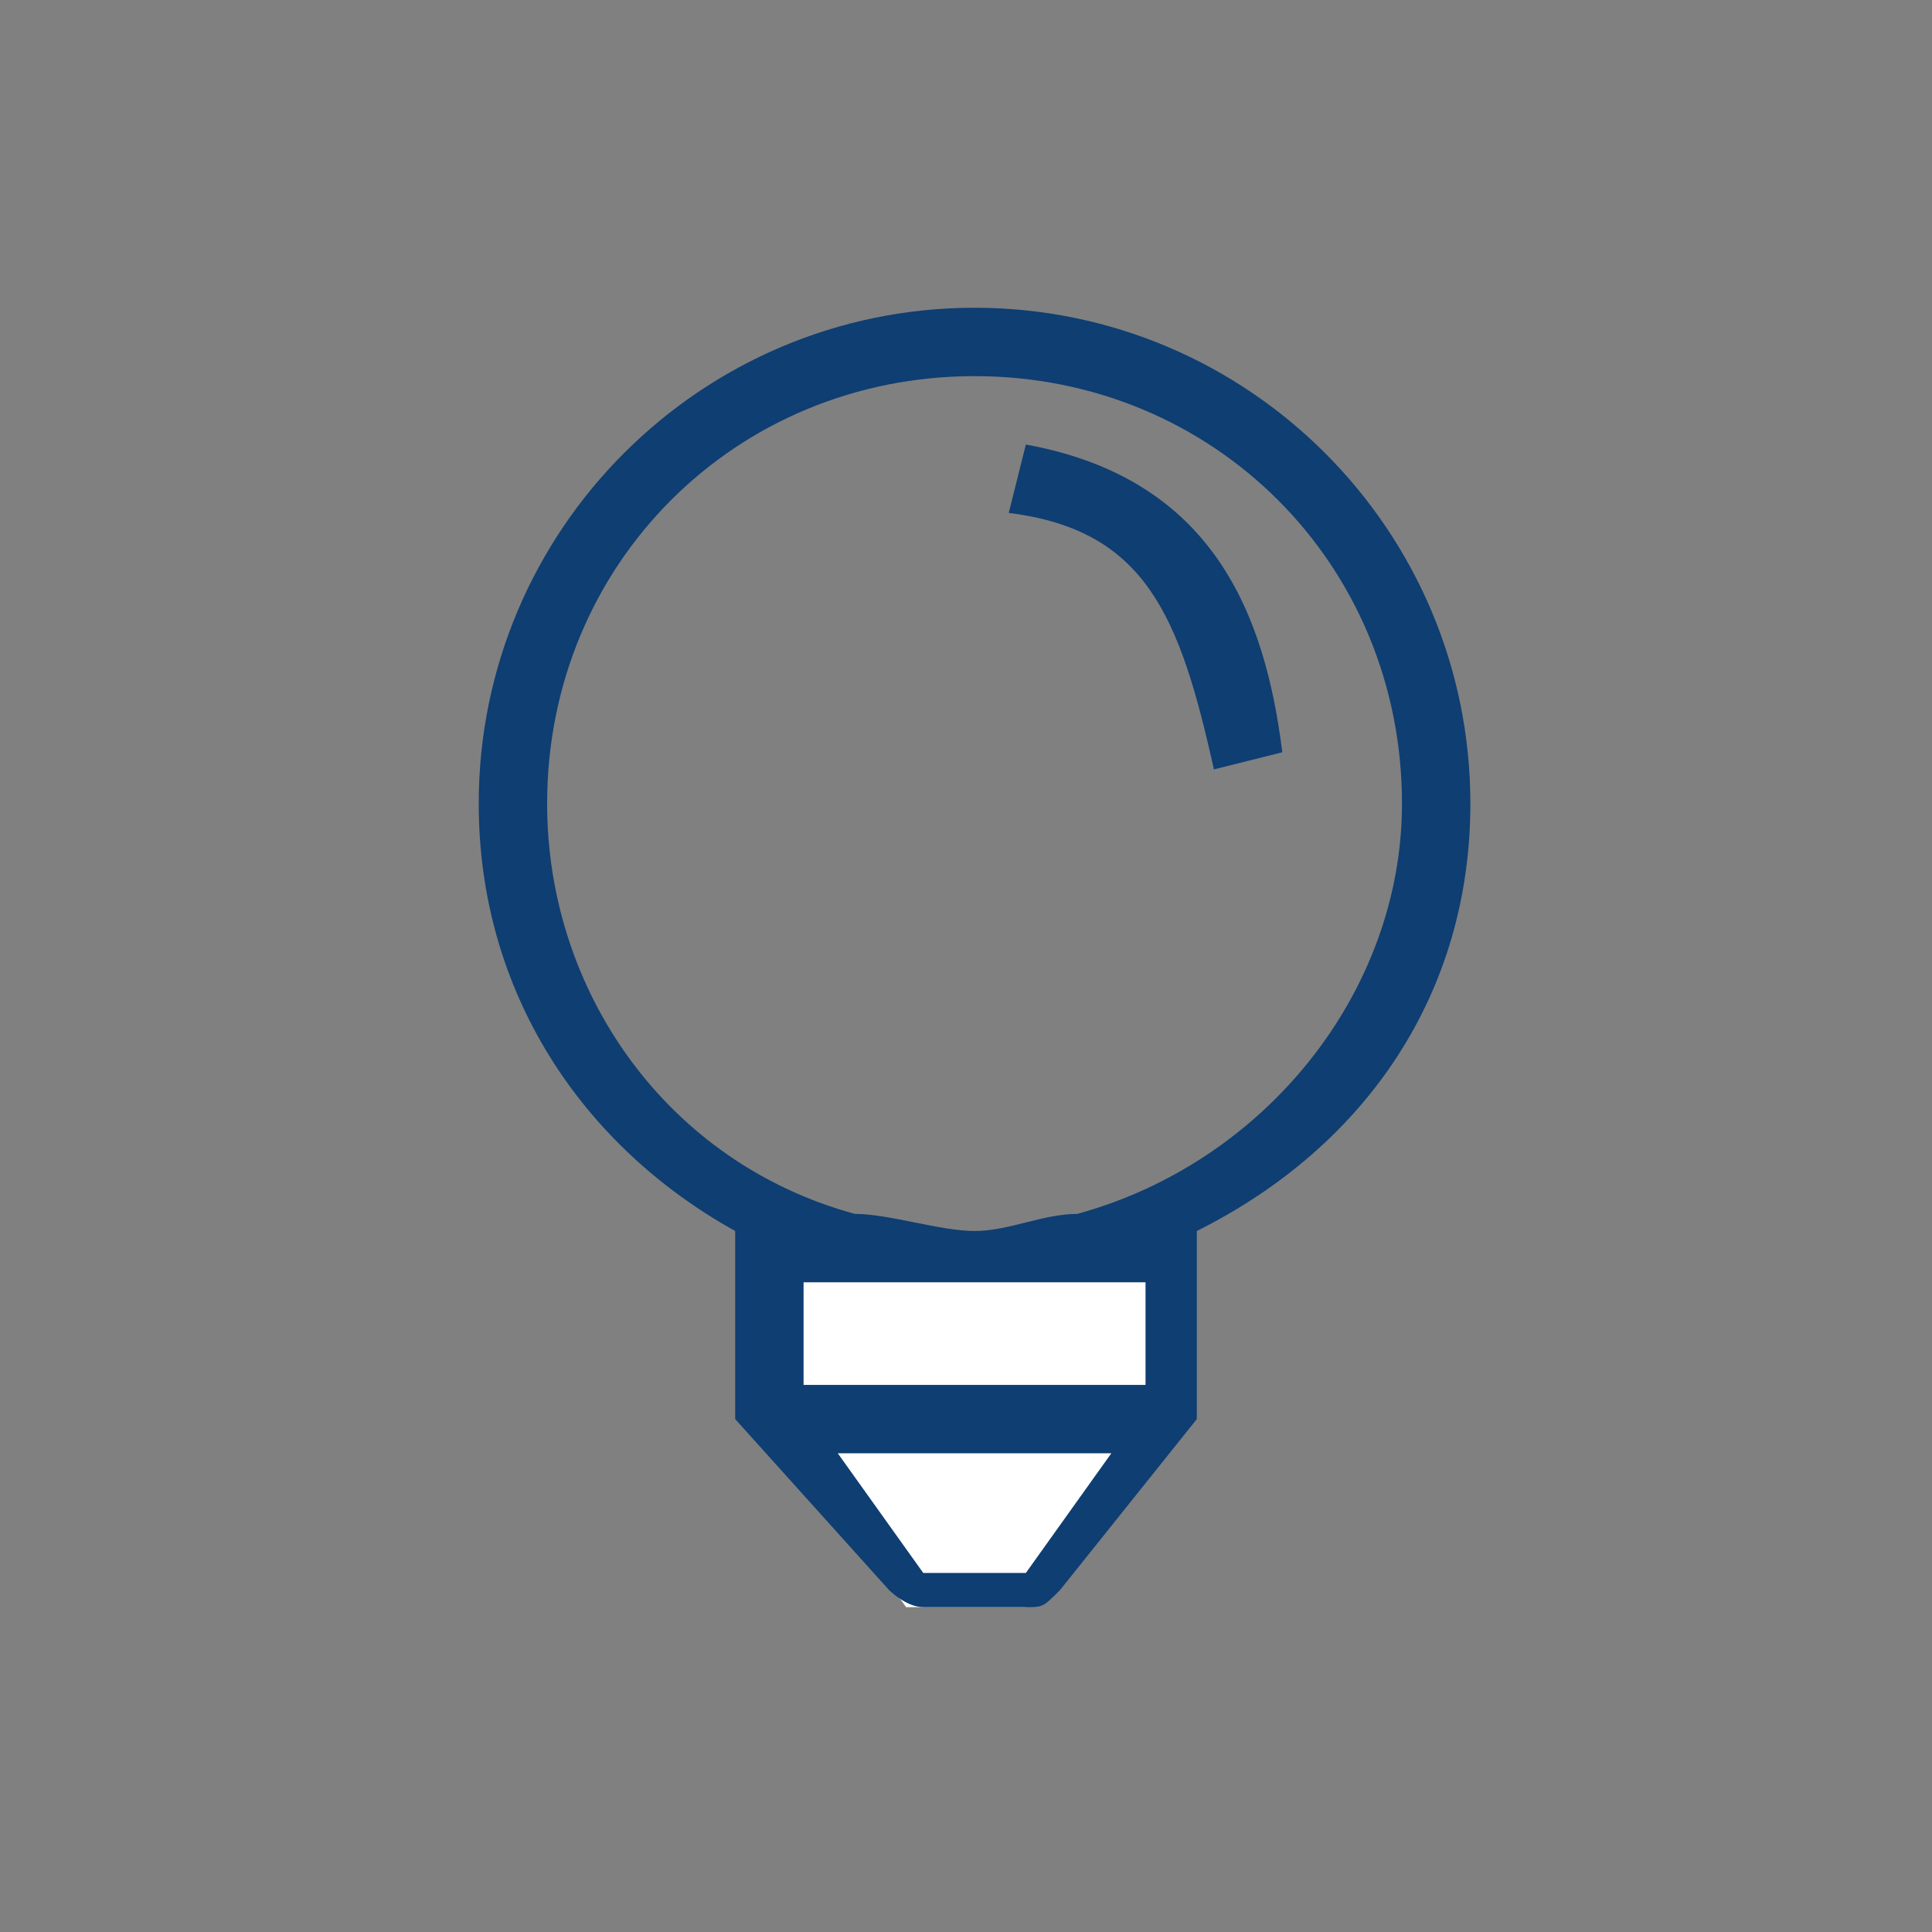 <?xml version="1.0" encoding="utf-8"?>
<!-- Generator: Adobe Illustrator 26.0.2, SVG Export Plug-In . SVG Version: 6.00 Build 0)  -->
<svg version="1.1" id="Calque_1" xmlns="http://www.w3.org/2000/svg" xmlns:xlink="http://www.w3.org/1999/xlink" x="0px" y="0px"
	 viewBox="0 0 11.3 11.3" style="enable-background:new 0 0 11.3 11.3;" xml:space="preserve">
<rect x="0" y="0" width="11.3" height="11.3" fill="#808080" stroke="none"/>
<style type="text/css">
	.st0{fill:#FFFFFF;}
	.st1{fill:none;}
	.st2{fill:#0E3E72;}
</style>
<rect x="4.5" y="7.3" class="st0" width="2.4" height="1"/>
<path class="st1" d="M8.2,4.7c0-1.4-1.1-2.5-2.5-2.5c-1.4,0-2.5,1.1-2.5,2.5c0,1.2,0.8,2.1,1.8,2.4h1.3C7.4,6.8,8.2,5.8,8.2,4.7z"/>
<path class="st1" d="M4.7,8.1h2V7.5H6.4C6.2,7.5,5.9,7.6,5.7,7.6c-0.2,0-0.5,0-0.7-0.1H4.7C4.7,7.5,4.7,8.1,4.7,8.1z"/>
<polygon class="st0" points="5.3,9.4 6,9.4 6.9,8.3 4.5,8.3 "/>
<path class="st2" d="M6,2.6L5.9,3c0.8,0.1,1,0.6,1.2,1.5l0.4-0.1C7.4,3.6,7.1,2.8,6,2.6z"/>
<path class="st2" d="M8.6,4.7c0-1.6-1.3-2.9-2.9-2.9c-1.6,0-2.9,1.3-2.9,2.9c0,1.1,0.6,2,1.5,2.5c0,0,0,0,0,0.1v1c0,0,0,0,0,0
	c0,0,0,0,0,0c0,0,0,0,0,0c0,0,0,0,0,0c0,0,0,0,0,0c0,0,0,0,0,0c0,0,0,0,0,0c0,0,0,0,0,0c0,0,0,0,0,0c0,0,0,0,0,0c0,0,0,0,0,0
	c0,0,0,0,0,0l0.9,1c0,0,0.1,0.1,0.2,0.1H6c0.1,0,0.1,0,0.2-0.1l0.8-1c0,0,0,0,0,0c0,0,0,0,0,0c0,0,0,0,0,0c0,0,0,0,0,0c0,0,0,0,0,0
	c0,0,0,0,0,0c0,0,0,0,0,0c0,0,0,0,0,0c0,0,0,0,0,0c0,0,0,0,0,0v-1c0,0,0-0.1,0-0.1C8,6.7,8.6,5.8,8.6,4.7z M6,9.2H5.4L4.9,8.5h1.6
	L6,9.2z M6.7,7.5v0.6h-2V7.5H5h1.4H6.7z M6.3,7.1C6.1,7.1,5.9,7.2,5.7,7.2S5.2,7.1,5,7.1C3.9,6.8,3.2,5.8,3.2,4.7
	c0-1.4,1.1-2.5,2.5-2.5c1.4,0,2.5,1.1,2.5,2.5C8.2,5.8,7.4,6.8,6.3,7.1z"/>
</svg>
